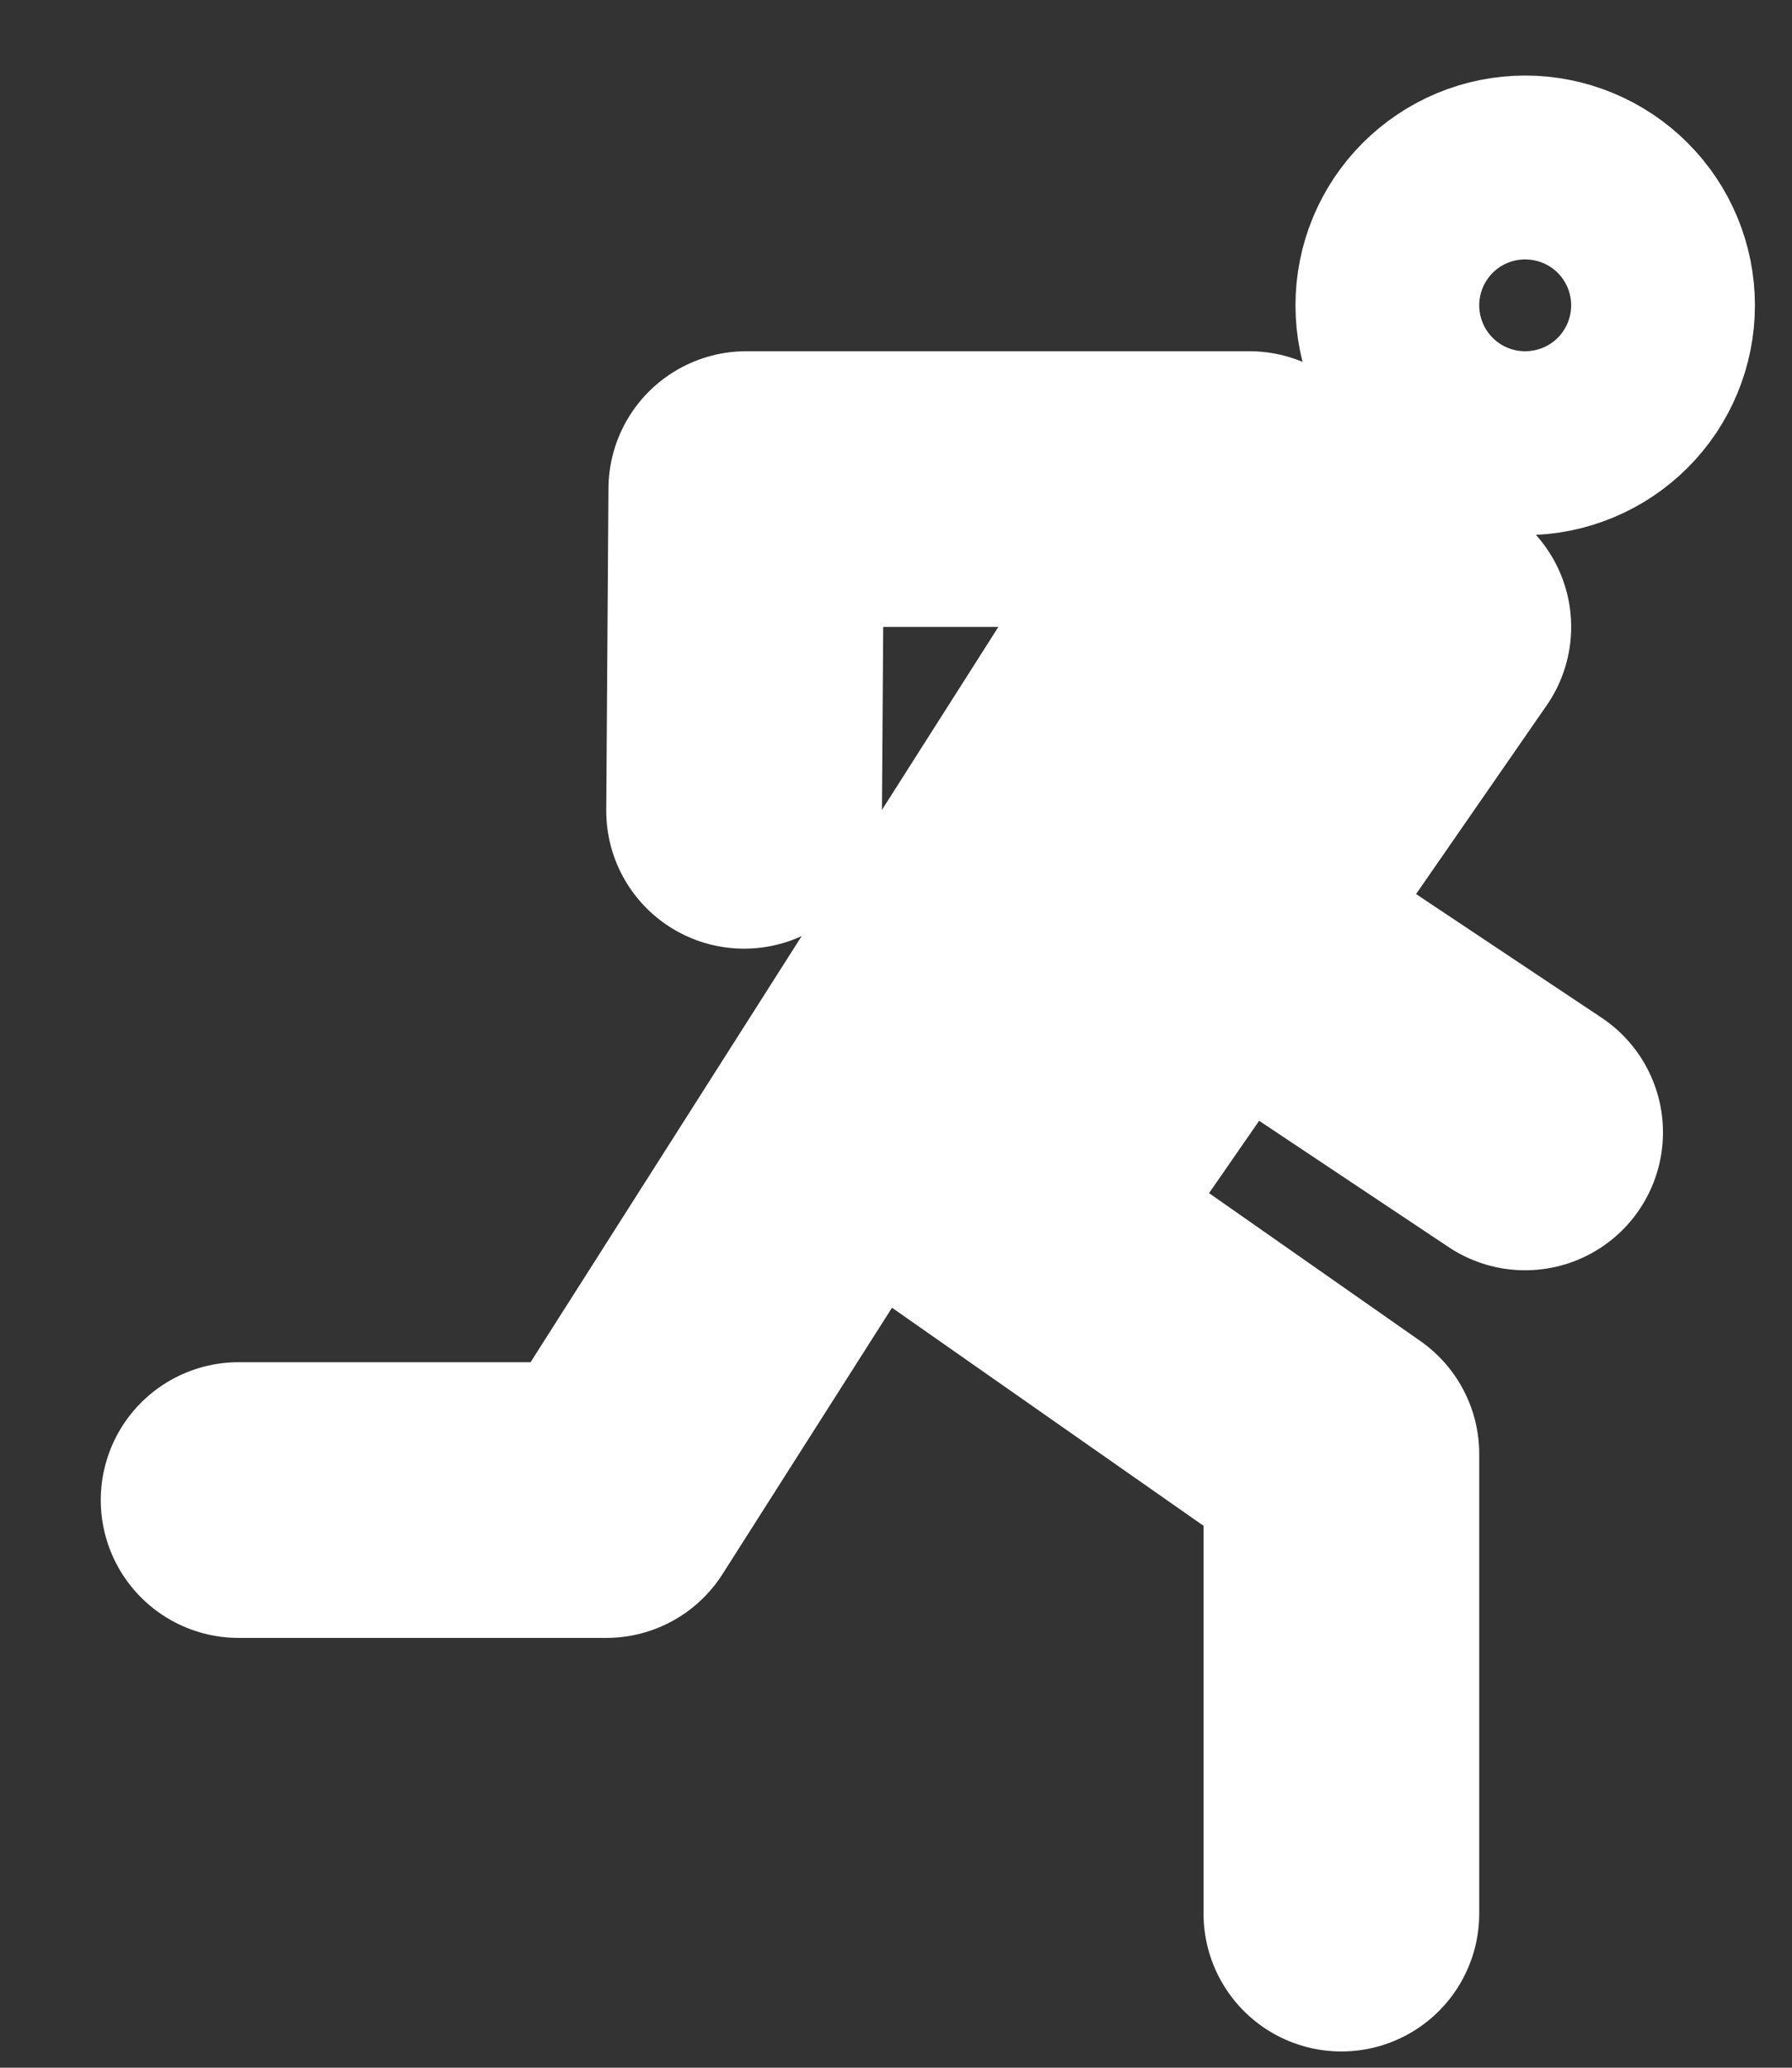 <svg width="13" height="15" viewBox="0 0 13 15" fill="none" xmlns="http://www.w3.org/2000/svg">
<rect x="0" y="0" width="13" height="15" fill="#333333" stroke="none"/>
<path d="M9.064 6.882L11.064 8.215M5.398 5.882L5.414 3.548H9.064M9.064 3.548L4.398 10.882H1.731M9.064 3.548L10.398 4.548L7.398 8.882L7.064 8.215L9.064 4.882M6.398 8.215L9.731 10.548V13.882M11.064 2.882C11.241 2.882 11.411 2.811 11.536 2.686C11.661 2.561 11.731 2.392 11.731 2.215C11.731 2.038 11.661 1.869 11.536 1.744C11.411 1.619 11.241 1.548 11.064 1.548C10.887 1.548 10.718 1.619 10.593 1.744C10.468 1.869 10.398 2.038 10.398 2.215C10.398 2.392 10.468 2.561 10.593 2.686C10.718 2.811 10.887 2.882 11.064 2.882Z" stroke="white" stroke-width="2" stroke-linecap="round" stroke-linejoin="round"/>
</svg>
